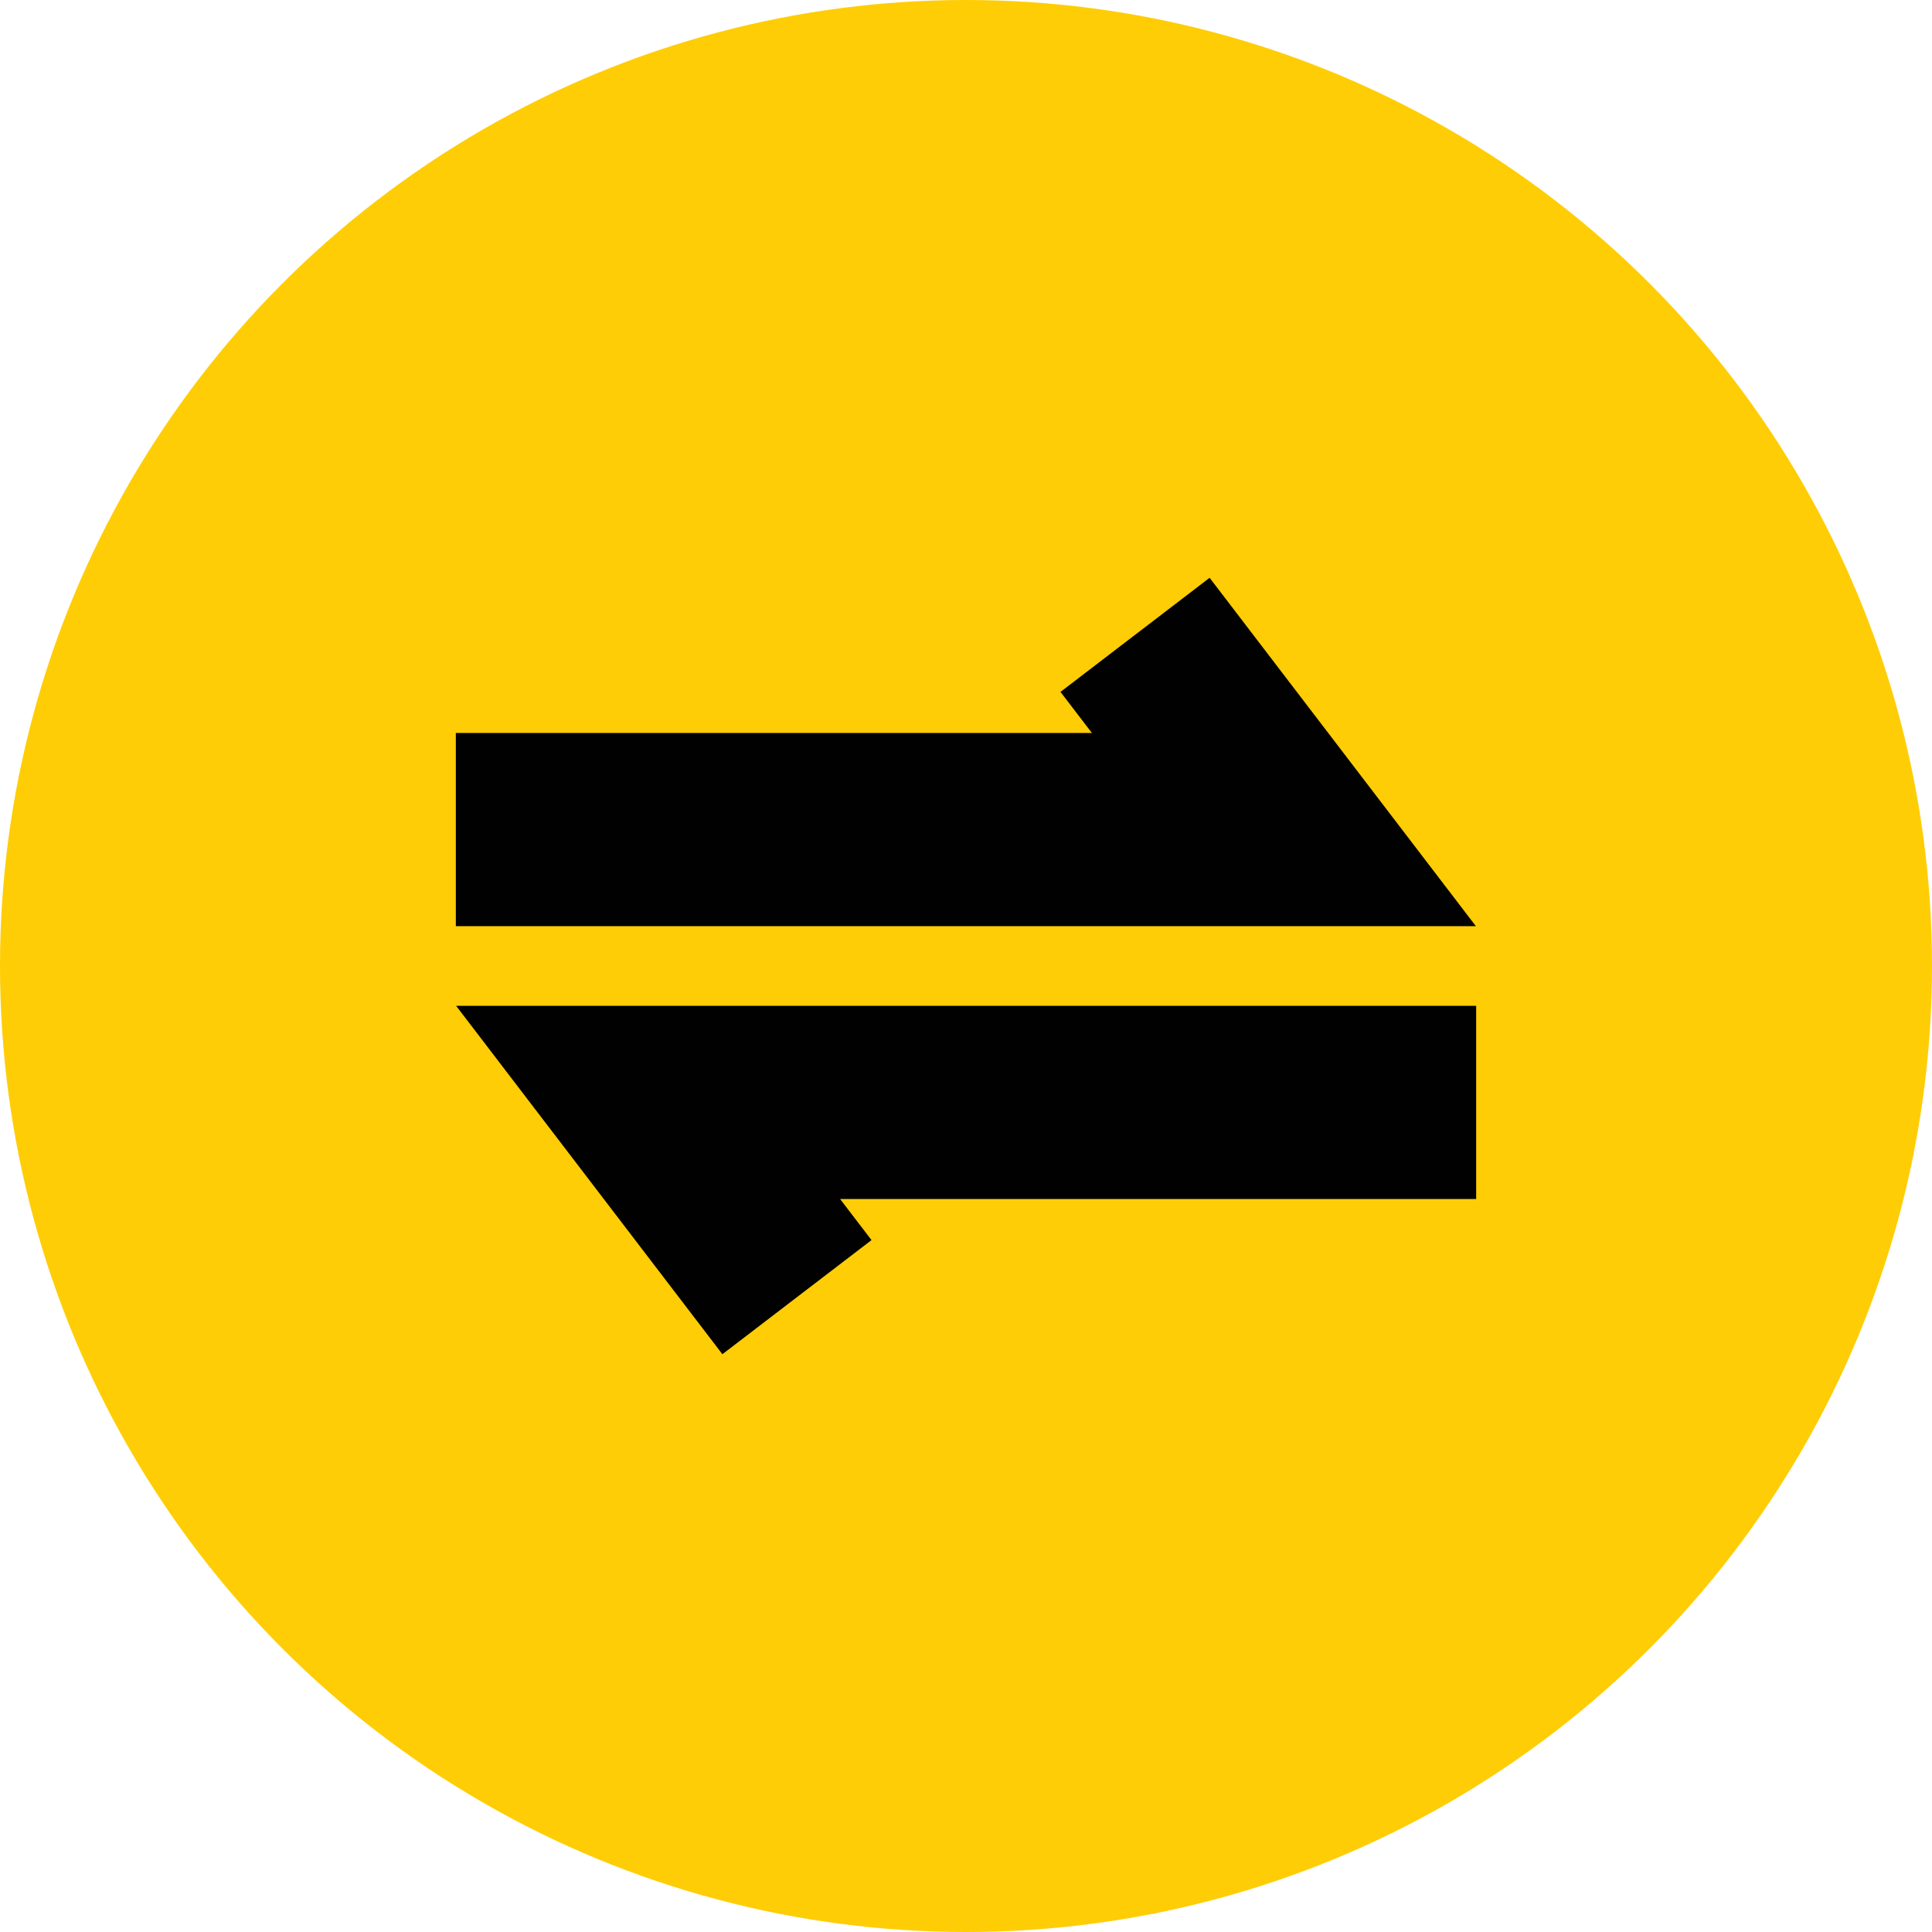 <?xml version="1.0" encoding="utf-8"?>
<!-- Generator: Adobe Illustrator 26.1.0, SVG Export Plug-In . SVG Version: 6.00 Build 0)  -->
<svg version="1.1" id="Layer_1" xmlns="http://www.w3.org/2000/svg" xmlns:xlink="http://www.w3.org/1999/xlink" x="0px" y="0px"
	 viewBox="0 0 64 64" style="enable-background:new 0 0 64 64;" xml:space="preserve">
<style type="text/css">
	.st0{fill:#FFCD05;}
	.st1{fill:#010101;}
</style>
<g>
	<circle class="st0" cx="32" cy="32" r="32"/>
	<path class="st1" d="M48.89,30.68l-33.79,0l0-6.4l21.07,0l-1.04-1.36l4.94-3.78L48.89,30.68z M23.93,44.86l4.94-3.78l-1.04-1.36
		l21.07,0l0-6.4l-33.79,0L23.93,44.86z"/>
</g>
</svg>
